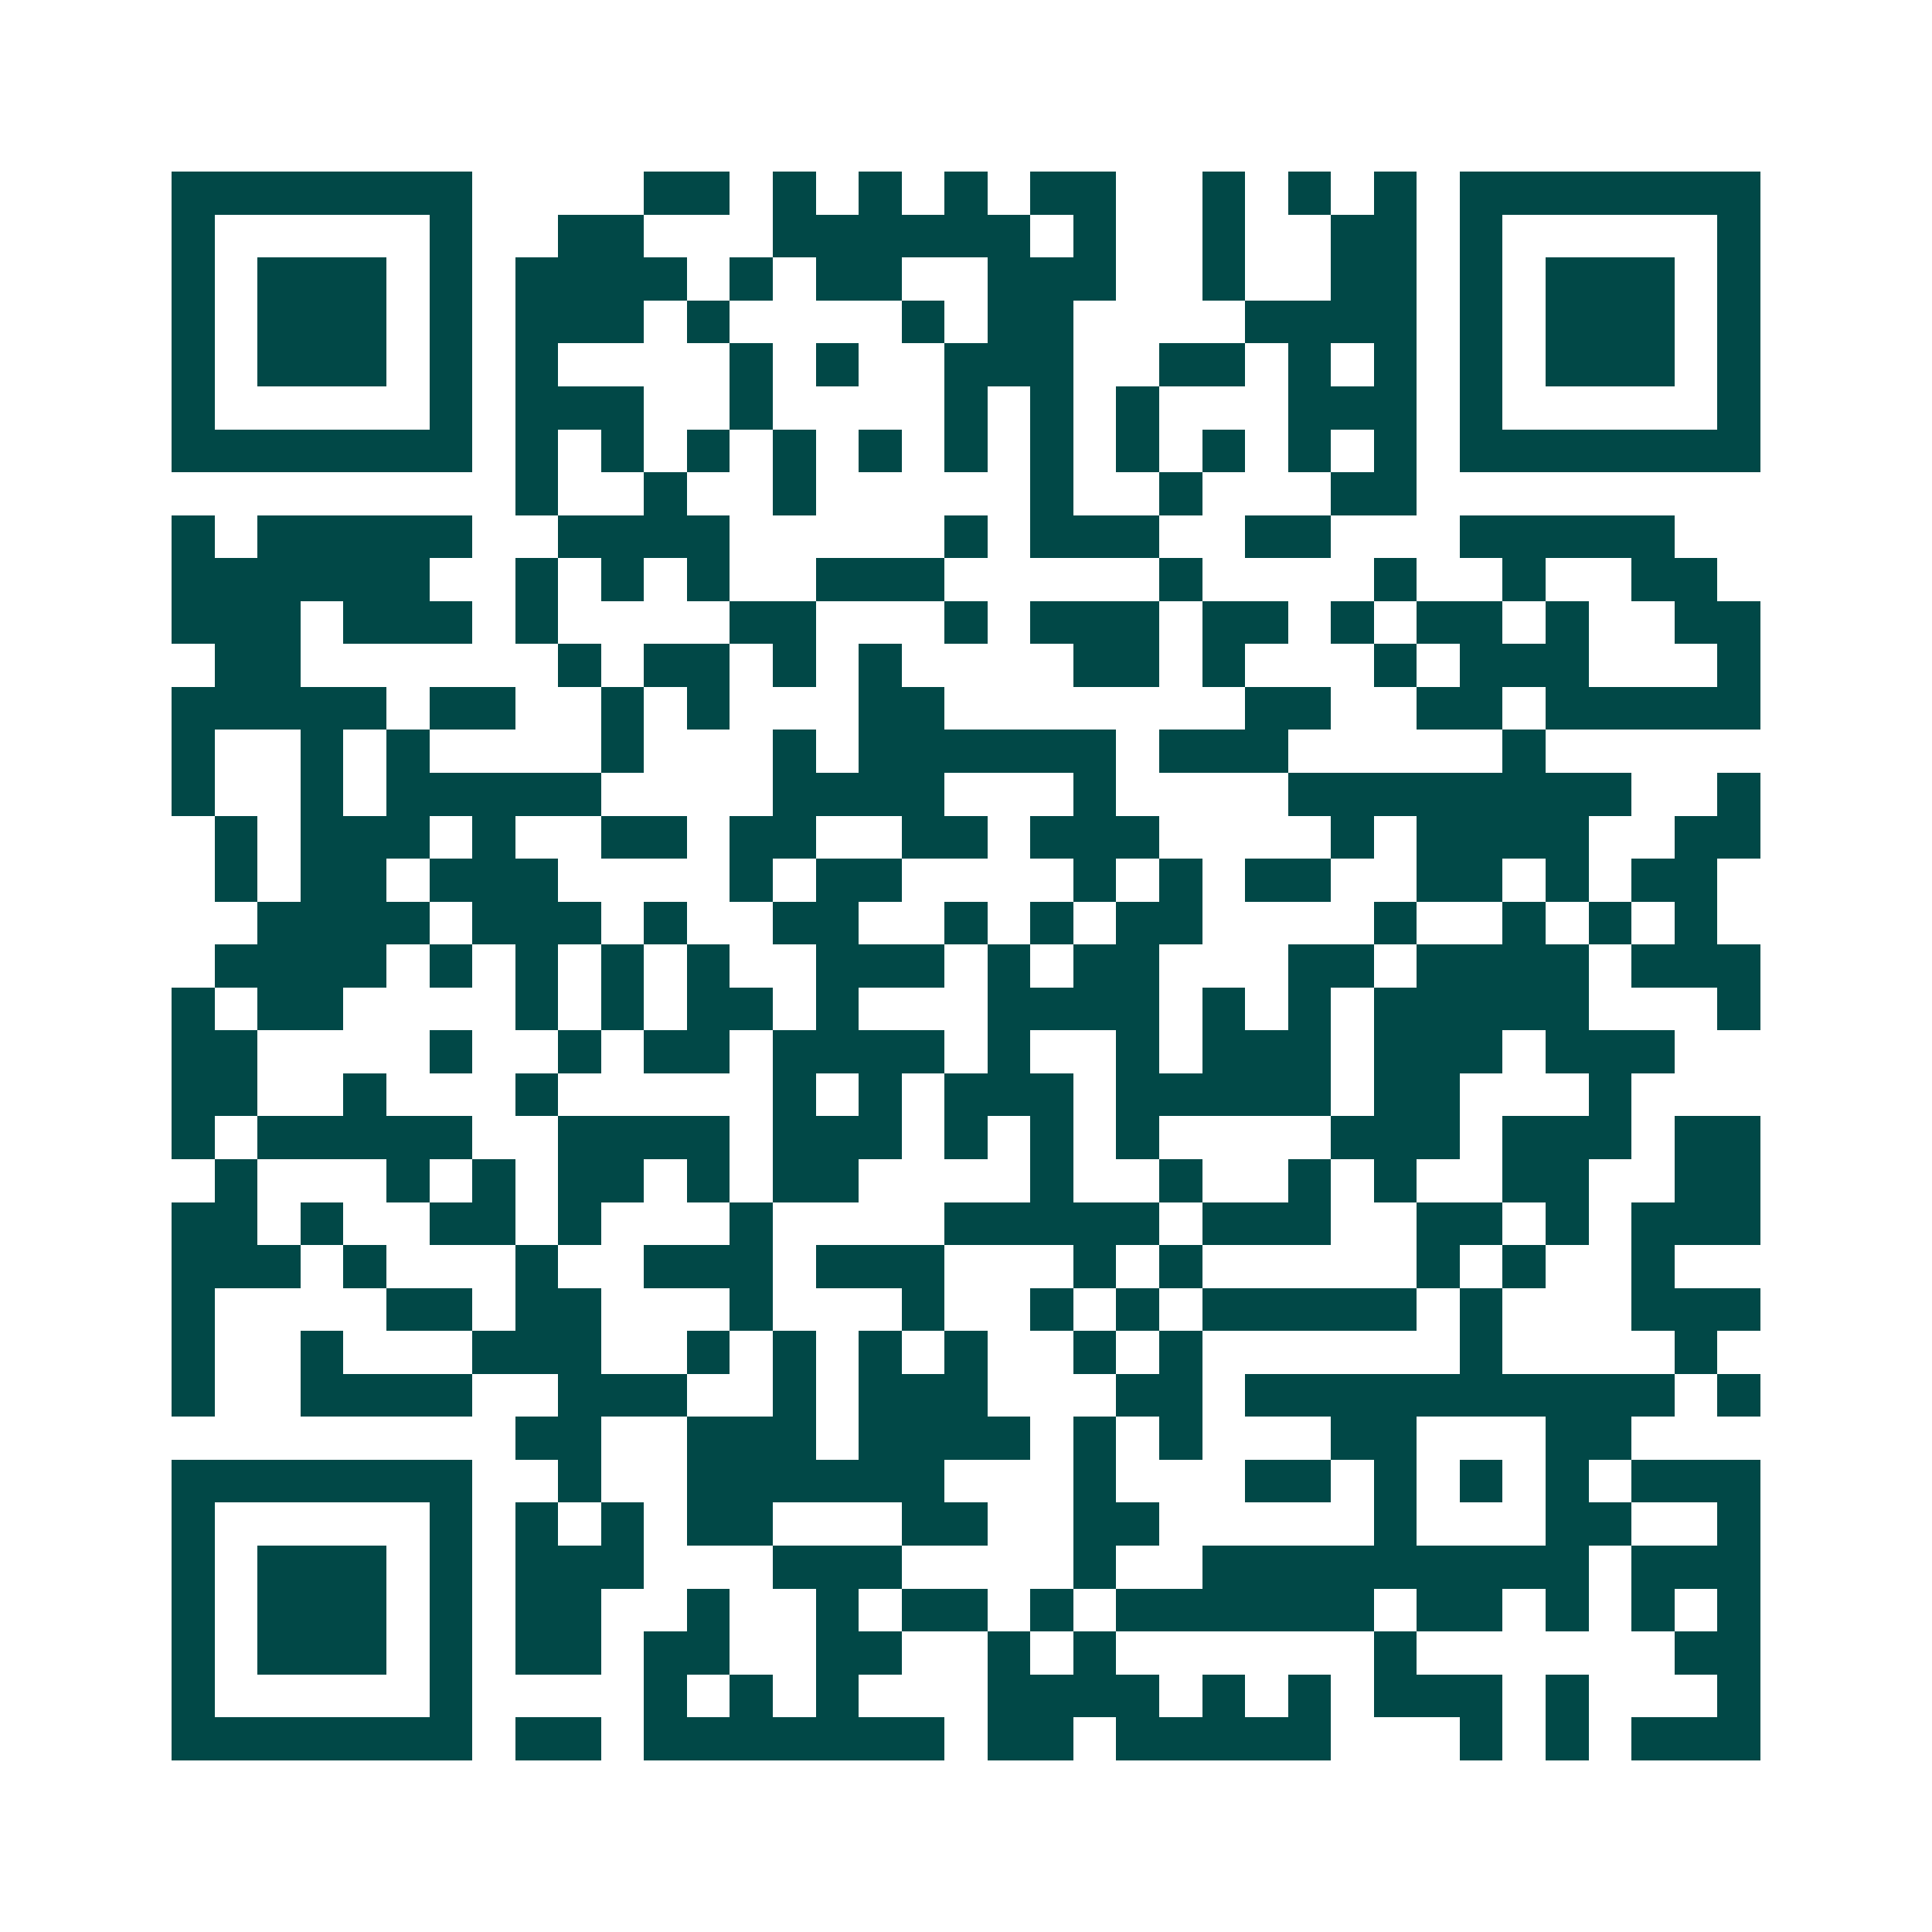 <svg xmlns="http://www.w3.org/2000/svg" width="200" height="200" viewBox="0 0 45 45" shape-rendering="crispEdges"><path fill="#ffffff" d="M0 0h45v45H0z"/><path stroke="#014847" d="M4 4.5h7m4 0h2m1 0h1m1 0h1m1 0h1m1 0h2m2 0h1m1 0h1m1 0h1m1 0h7M4 5.5h1m5 0h1m2 0h2m3 0h6m1 0h1m2 0h1m2 0h2m1 0h1m5 0h1M4 6.5h1m1 0h3m1 0h1m1 0h4m1 0h1m1 0h2m2 0h3m2 0h1m2 0h2m1 0h1m1 0h3m1 0h1M4 7.5h1m1 0h3m1 0h1m1 0h3m1 0h1m4 0h1m1 0h2m4 0h4m1 0h1m1 0h3m1 0h1M4 8.5h1m1 0h3m1 0h1m1 0h1m4 0h1m1 0h1m2 0h3m2 0h2m1 0h1m1 0h1m1 0h1m1 0h3m1 0h1M4 9.5h1m5 0h1m1 0h3m2 0h1m4 0h1m1 0h1m1 0h1m3 0h3m1 0h1m5 0h1M4 10.5h7m1 0h1m1 0h1m1 0h1m1 0h1m1 0h1m1 0h1m1 0h1m1 0h1m1 0h1m1 0h1m1 0h1m1 0h7M12 11.5h1m2 0h1m2 0h1m5 0h1m2 0h1m3 0h2M4 12.5h1m1 0h5m2 0h4m5 0h1m1 0h3m2 0h2m3 0h5M4 13.5h6m2 0h1m1 0h1m1 0h1m2 0h3m5 0h1m4 0h1m2 0h1m2 0h2M4 14.5h3m1 0h3m1 0h1m4 0h2m3 0h1m1 0h3m1 0h2m1 0h1m1 0h2m1 0h1m2 0h2M5 15.5h2m6 0h1m1 0h2m1 0h1m1 0h1m4 0h2m1 0h1m3 0h1m1 0h3m3 0h1M4 16.5h5m1 0h2m2 0h1m1 0h1m3 0h2m7 0h2m2 0h2m1 0h5M4 17.5h1m2 0h1m1 0h1m4 0h1m3 0h1m1 0h6m1 0h3m5 0h1M4 18.5h1m2 0h1m1 0h5m4 0h4m3 0h1m4 0h8m2 0h1M5 19.5h1m1 0h3m1 0h1m2 0h2m1 0h2m2 0h2m1 0h3m4 0h1m1 0h4m2 0h2M5 20.5h1m1 0h2m1 0h3m4 0h1m1 0h2m4 0h1m1 0h1m1 0h2m2 0h2m1 0h1m1 0h2M6 21.5h4m1 0h3m1 0h1m2 0h2m2 0h1m1 0h1m1 0h2m4 0h1m2 0h1m1 0h1m1 0h1M5 22.5h4m1 0h1m1 0h1m1 0h1m1 0h1m2 0h3m1 0h1m1 0h2m3 0h2m1 0h4m1 0h3M4 23.5h1m1 0h2m4 0h1m1 0h1m1 0h2m1 0h1m3 0h4m1 0h1m1 0h1m1 0h5m3 0h1M4 24.5h2m4 0h1m2 0h1m1 0h2m1 0h4m1 0h1m2 0h1m1 0h3m1 0h3m1 0h3M4 25.5h2m2 0h1m3 0h1m5 0h1m1 0h1m1 0h3m1 0h5m1 0h2m3 0h1M4 26.5h1m1 0h5m2 0h4m1 0h3m1 0h1m1 0h1m1 0h1m4 0h3m1 0h3m1 0h2M5 27.5h1m3 0h1m1 0h1m1 0h2m1 0h1m1 0h2m4 0h1m2 0h1m2 0h1m1 0h1m2 0h2m2 0h2M4 28.5h2m1 0h1m2 0h2m1 0h1m3 0h1m4 0h5m1 0h3m2 0h2m1 0h1m1 0h3M4 29.5h3m1 0h1m3 0h1m2 0h3m1 0h3m3 0h1m1 0h1m5 0h1m1 0h1m2 0h1M4 30.5h1m4 0h2m1 0h2m3 0h1m3 0h1m2 0h1m1 0h1m1 0h5m1 0h1m3 0h3M4 31.5h1m2 0h1m3 0h3m2 0h1m1 0h1m1 0h1m1 0h1m2 0h1m1 0h1m6 0h1m4 0h1M4 32.5h1m2 0h4m2 0h3m2 0h1m1 0h3m3 0h2m1 0h10m1 0h1M12 33.5h2m2 0h3m1 0h4m1 0h1m1 0h1m3 0h2m3 0h2M4 34.5h7m2 0h1m2 0h6m3 0h1m3 0h2m1 0h1m1 0h1m1 0h1m1 0h3M4 35.5h1m5 0h1m1 0h1m1 0h1m1 0h2m3 0h2m2 0h2m5 0h1m3 0h2m2 0h1M4 36.5h1m1 0h3m1 0h1m1 0h3m3 0h3m4 0h1m2 0h9m1 0h3M4 37.5h1m1 0h3m1 0h1m1 0h2m2 0h1m2 0h1m1 0h2m1 0h1m1 0h6m1 0h2m1 0h1m1 0h1m1 0h1M4 38.5h1m1 0h3m1 0h1m1 0h2m1 0h2m2 0h2m2 0h1m1 0h1m6 0h1m6 0h2M4 39.5h1m5 0h1m4 0h1m1 0h1m1 0h1m3 0h4m1 0h1m1 0h1m1 0h3m1 0h1m3 0h1M4 40.5h7m1 0h2m1 0h7m1 0h2m1 0h5m3 0h1m1 0h1m1 0h3"/></svg>

